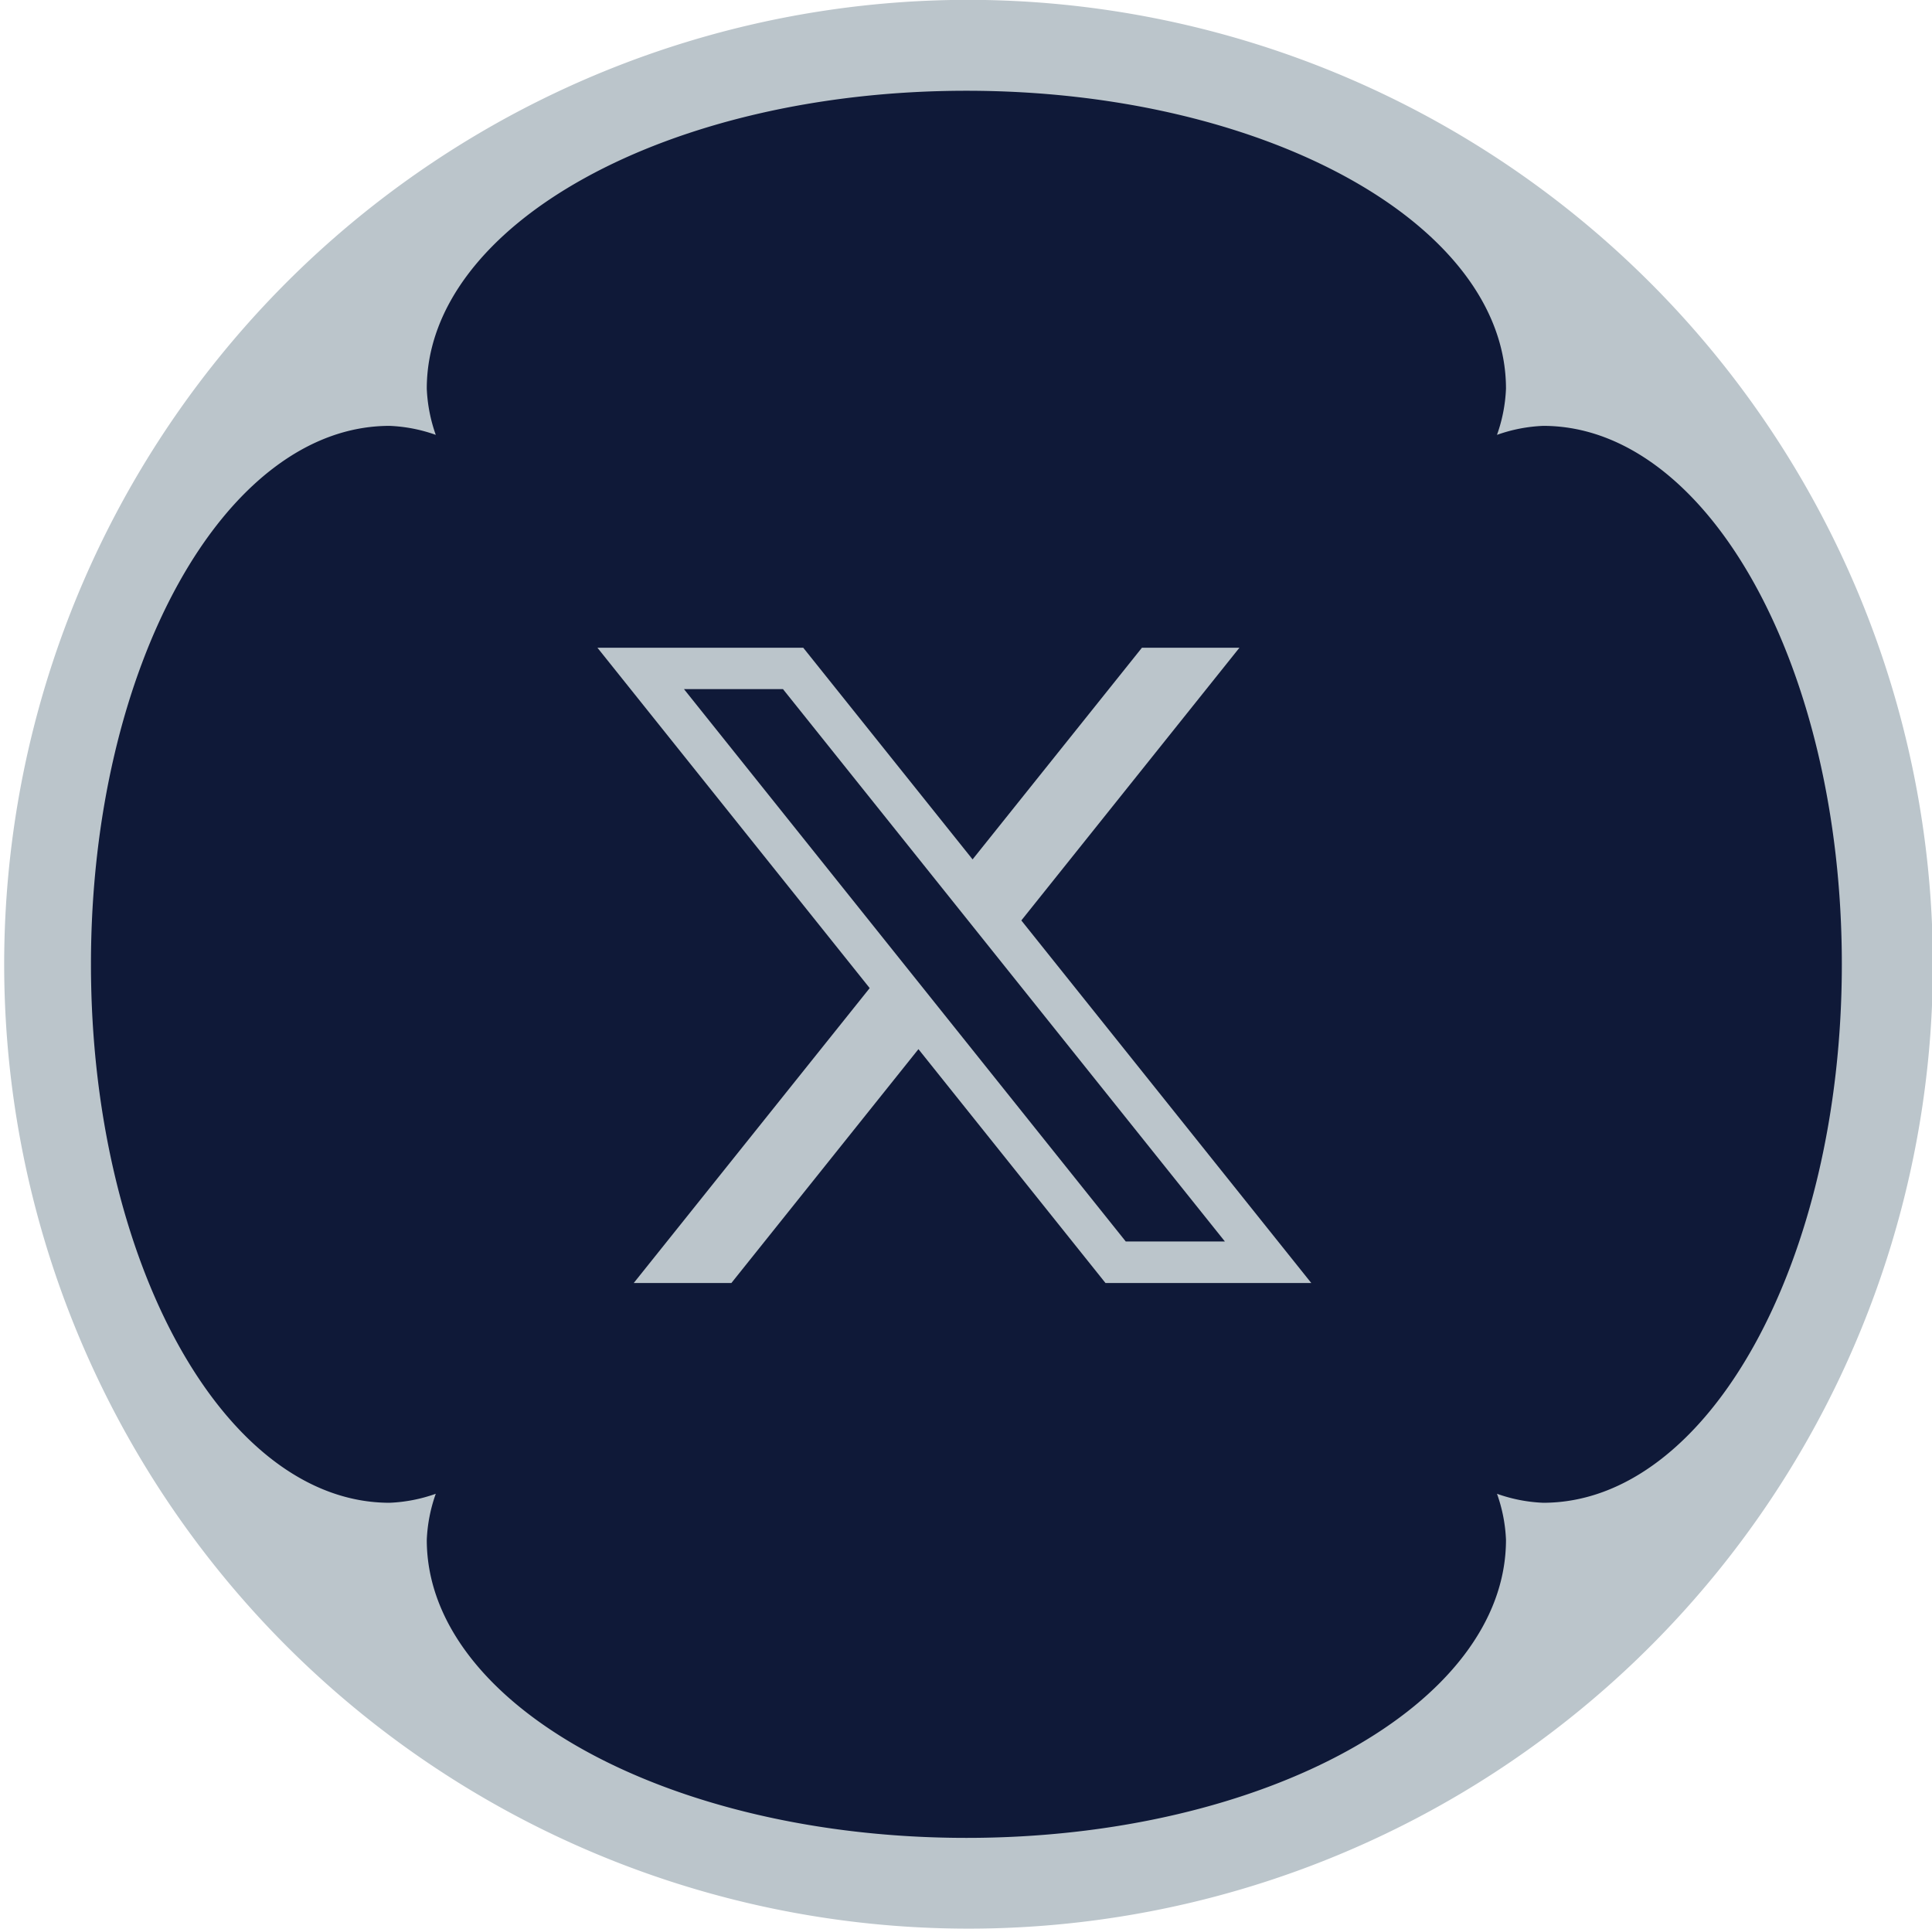 <?xml version="1.0" encoding="UTF-8"?>
<svg id="icon_share_tiktok.svg" xmlns="http://www.w3.org/2000/svg" version="1.1" viewBox="0 0 128.8 128.6">
  <defs>
    <style>
      .cls-1 {
        fill: #0f1938;
      }

      .cls-2 {
        fill: #bbc5cb;
        fill-rule: evenodd;
      }
    </style>
  </defs>
  <circle id="楕円形_5" data-name="楕円形 5" class="cls-1" cx="64.421" cy="64.28" r="62.827"/>
  <path id="X_のコピー_3" data-name="X のコピー 3" class="cls-2" d="M1053.2,8062.75l-19.33-24.17,14.54-18.18h-6.5l-11.29,14.11-11.29-14.11h-13.72l18.15,22.69-15.73,19.66h6.51l12.47-15.59,12.47,15.59h13.72Zm-35.22-39.59,29.46,36.82h-6.61l-29.45-36.82h6.6Z" transform="translate(-965.781 -7977.22)"/>
  <path id="シェイプ_13" data-name="シェイプ 13" class="cls-2" d="M1030.21,7977.21a64.29,64.29,0,1,0,64.43,64.29A64.365,64.365,0,0,0,1030.21,7977.21Zm38.45,100.19a10.4,10.4,0,0,1-3.08-.6,10.348,10.348,0,0,1,.6,3.07c0,10.97-16.11,19.87-35.97,19.87s-35.977-8.9-35.977-19.87a10.407,10.407,0,0,1,.6-3.07,10.4,10.4,0,0,1-3.079.6c-10.994,0-19.909-16.07-19.909-35.9s8.915-35.89,19.909-35.89a10.4,10.4,0,0,1,3.079.6,10.464,10.464,0,0,1-.6-3.08c0-10.97,16.107-19.86,35.977-19.86s35.97,8.89,35.97,19.86a10.4,10.4,0,0,1-.6,3.08,10.4,10.4,0,0,1,3.08-.6c10.99,0,19.91,16.07,19.91,35.89S1079.65,8077.4,1068.66,8077.4Z" transform="translate(-965.781 -7977.22)"/>
</svg>
